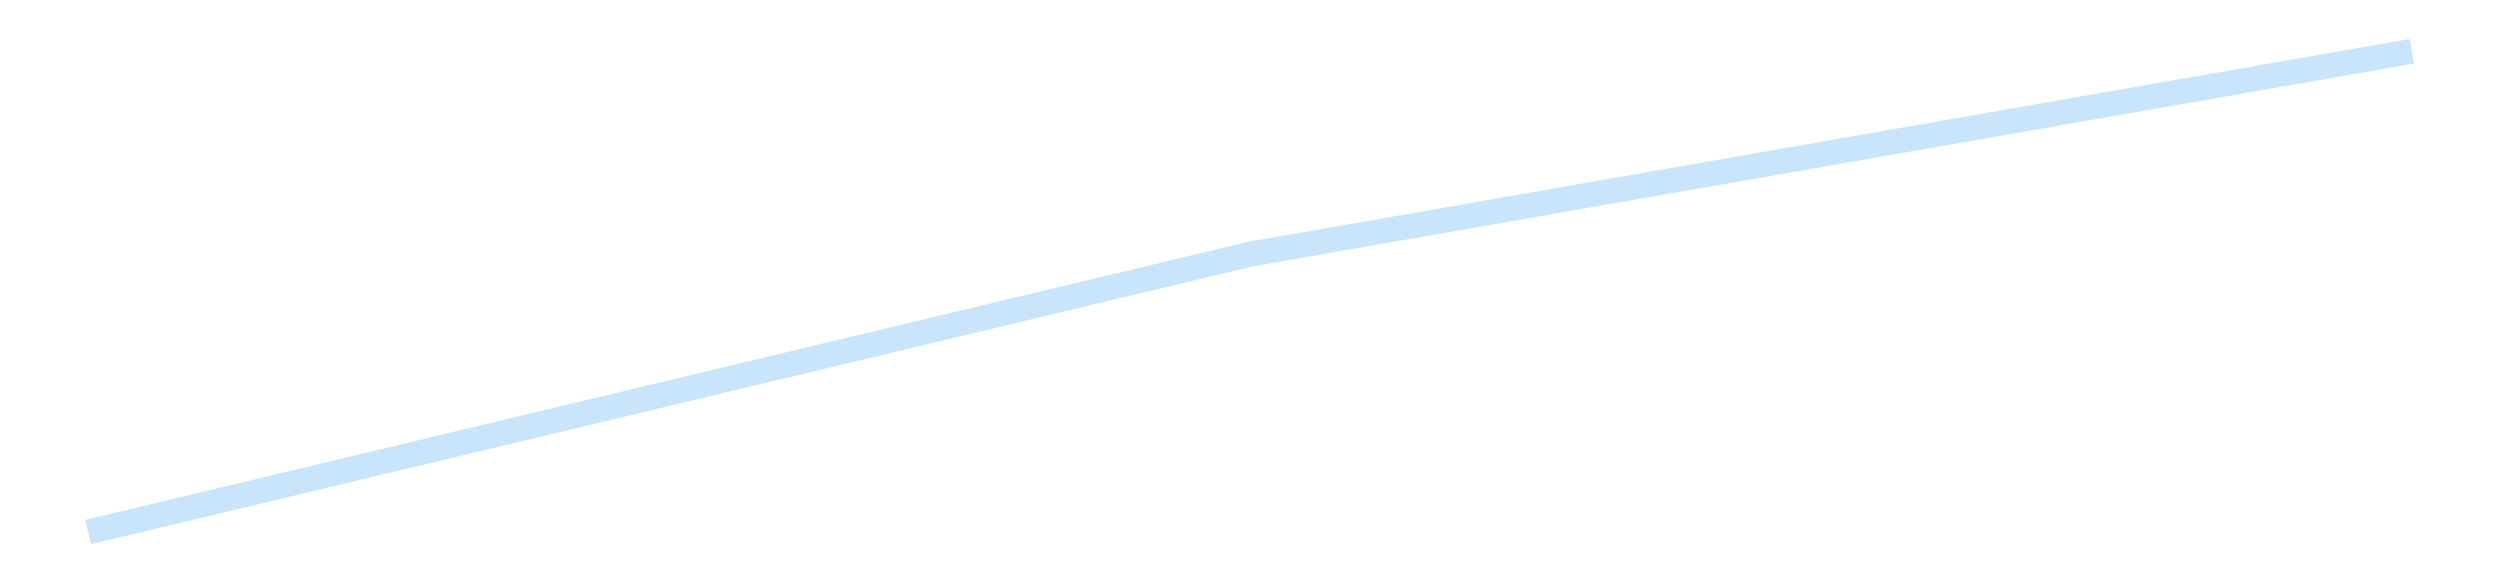 <?xml version='1.0' encoding='utf-8'?>
<svg xmlns="http://www.w3.org/2000/svg" xmlns:xlink="http://www.w3.org/1999/xlink" id="chart-bd565b96-f290-4b4b-aebf-54bd3bb48328" class="pygal-chart pygal-sparkline" viewBox="0 0 300 70" width="300" height="70"><!--Generated with pygal 3.0.4 (lxml) ©Kozea 2012-2016 on 2025-08-24--><!--http://pygal.org--><!--http://github.com/Kozea/pygal--><defs><style type="text/css">#chart-bd565b96-f290-4b4b-aebf-54bd3bb48328{-webkit-user-select:none;-webkit-font-smoothing:antialiased;font-family:Consolas,"Liberation Mono",Menlo,Courier,monospace}#chart-bd565b96-f290-4b4b-aebf-54bd3bb48328 .title{font-family:Consolas,"Liberation Mono",Menlo,Courier,monospace;font-size:16px}#chart-bd565b96-f290-4b4b-aebf-54bd3bb48328 .legends .legend text{font-family:Consolas,"Liberation Mono",Menlo,Courier,monospace;font-size:14px}#chart-bd565b96-f290-4b4b-aebf-54bd3bb48328 .axis text{font-family:Consolas,"Liberation Mono",Menlo,Courier,monospace;font-size:10px}#chart-bd565b96-f290-4b4b-aebf-54bd3bb48328 .axis text.major{font-family:Consolas,"Liberation Mono",Menlo,Courier,monospace;font-size:10px}#chart-bd565b96-f290-4b4b-aebf-54bd3bb48328 .text-overlay text.value{font-family:Consolas,"Liberation Mono",Menlo,Courier,monospace;font-size:16px}#chart-bd565b96-f290-4b4b-aebf-54bd3bb48328 .text-overlay text.label{font-family:Consolas,"Liberation Mono",Menlo,Courier,monospace;font-size:10px}#chart-bd565b96-f290-4b4b-aebf-54bd3bb48328 .tooltip{font-family:Consolas,"Liberation Mono",Menlo,Courier,monospace;font-size:14px}#chart-bd565b96-f290-4b4b-aebf-54bd3bb48328 text.no_data{font-family:Consolas,"Liberation Mono",Menlo,Courier,monospace;font-size:64px}
#chart-bd565b96-f290-4b4b-aebf-54bd3bb48328{background-color:transparent}#chart-bd565b96-f290-4b4b-aebf-54bd3bb48328 path,#chart-bd565b96-f290-4b4b-aebf-54bd3bb48328 line,#chart-bd565b96-f290-4b4b-aebf-54bd3bb48328 rect,#chart-bd565b96-f290-4b4b-aebf-54bd3bb48328 circle{-webkit-transition:150ms;-moz-transition:150ms;transition:150ms}#chart-bd565b96-f290-4b4b-aebf-54bd3bb48328 .graph &gt; .background{fill:transparent}#chart-bd565b96-f290-4b4b-aebf-54bd3bb48328 .plot &gt; .background{fill:transparent}#chart-bd565b96-f290-4b4b-aebf-54bd3bb48328 .graph{fill:rgba(0,0,0,.87)}#chart-bd565b96-f290-4b4b-aebf-54bd3bb48328 text.no_data{fill:rgba(0,0,0,1)}#chart-bd565b96-f290-4b4b-aebf-54bd3bb48328 .title{fill:rgba(0,0,0,1)}#chart-bd565b96-f290-4b4b-aebf-54bd3bb48328 .legends .legend text{fill:rgba(0,0,0,.87)}#chart-bd565b96-f290-4b4b-aebf-54bd3bb48328 .legends .legend:hover text{fill:rgba(0,0,0,1)}#chart-bd565b96-f290-4b4b-aebf-54bd3bb48328 .axis .line{stroke:rgba(0,0,0,1)}#chart-bd565b96-f290-4b4b-aebf-54bd3bb48328 .axis .guide.line{stroke:rgba(0,0,0,.54)}#chart-bd565b96-f290-4b4b-aebf-54bd3bb48328 .axis .major.line{stroke:rgba(0,0,0,.87)}#chart-bd565b96-f290-4b4b-aebf-54bd3bb48328 .axis text.major{fill:rgba(0,0,0,1)}#chart-bd565b96-f290-4b4b-aebf-54bd3bb48328 .axis.y .guides:hover .guide.line,#chart-bd565b96-f290-4b4b-aebf-54bd3bb48328 .line-graph .axis.x .guides:hover .guide.line,#chart-bd565b96-f290-4b4b-aebf-54bd3bb48328 .stackedline-graph .axis.x .guides:hover .guide.line,#chart-bd565b96-f290-4b4b-aebf-54bd3bb48328 .xy-graph .axis.x .guides:hover .guide.line{stroke:rgba(0,0,0,1)}#chart-bd565b96-f290-4b4b-aebf-54bd3bb48328 .axis .guides:hover text{fill:rgba(0,0,0,1)}#chart-bd565b96-f290-4b4b-aebf-54bd3bb48328 .reactive{fill-opacity:.7;stroke-opacity:.8;stroke-width:3}#chart-bd565b96-f290-4b4b-aebf-54bd3bb48328 .ci{stroke:rgba(0,0,0,.87)}#chart-bd565b96-f290-4b4b-aebf-54bd3bb48328 .reactive.active,#chart-bd565b96-f290-4b4b-aebf-54bd3bb48328 .active .reactive{fill-opacity:.8;stroke-opacity:.9;stroke-width:4}#chart-bd565b96-f290-4b4b-aebf-54bd3bb48328 .ci .reactive.active{stroke-width:1.5}#chart-bd565b96-f290-4b4b-aebf-54bd3bb48328 .series text{fill:rgba(0,0,0,1)}#chart-bd565b96-f290-4b4b-aebf-54bd3bb48328 .tooltip rect{fill:transparent;stroke:rgba(0,0,0,1);-webkit-transition:opacity 150ms;-moz-transition:opacity 150ms;transition:opacity 150ms}#chart-bd565b96-f290-4b4b-aebf-54bd3bb48328 .tooltip .label{fill:rgba(0,0,0,.87)}#chart-bd565b96-f290-4b4b-aebf-54bd3bb48328 .tooltip .label{fill:rgba(0,0,0,.87)}#chart-bd565b96-f290-4b4b-aebf-54bd3bb48328 .tooltip .legend{font-size:.8em;fill:rgba(0,0,0,.54)}#chart-bd565b96-f290-4b4b-aebf-54bd3bb48328 .tooltip .x_label{font-size:.6em;fill:rgba(0,0,0,1)}#chart-bd565b96-f290-4b4b-aebf-54bd3bb48328 .tooltip .xlink{font-size:.5em;text-decoration:underline}#chart-bd565b96-f290-4b4b-aebf-54bd3bb48328 .tooltip .value{font-size:1.5em}#chart-bd565b96-f290-4b4b-aebf-54bd3bb48328 .bound{font-size:.5em}#chart-bd565b96-f290-4b4b-aebf-54bd3bb48328 .max-value{font-size:.75em;fill:rgba(0,0,0,.54)}#chart-bd565b96-f290-4b4b-aebf-54bd3bb48328 .map-element{fill:transparent;stroke:rgba(0,0,0,.54) !important}#chart-bd565b96-f290-4b4b-aebf-54bd3bb48328 .map-element .reactive{fill-opacity:inherit;stroke-opacity:inherit}#chart-bd565b96-f290-4b4b-aebf-54bd3bb48328 .color-0,#chart-bd565b96-f290-4b4b-aebf-54bd3bb48328 .color-0 a:visited{stroke:#bbdefb;fill:#bbdefb}#chart-bd565b96-f290-4b4b-aebf-54bd3bb48328 .text-overlay .color-0 text{fill:black}
#chart-bd565b96-f290-4b4b-aebf-54bd3bb48328 text.no_data{text-anchor:middle}#chart-bd565b96-f290-4b4b-aebf-54bd3bb48328 .guide.line{fill:none}#chart-bd565b96-f290-4b4b-aebf-54bd3bb48328 .centered{text-anchor:middle}#chart-bd565b96-f290-4b4b-aebf-54bd3bb48328 .title{text-anchor:middle}#chart-bd565b96-f290-4b4b-aebf-54bd3bb48328 .legends .legend text{fill-opacity:1}#chart-bd565b96-f290-4b4b-aebf-54bd3bb48328 .axis.x text{text-anchor:middle}#chart-bd565b96-f290-4b4b-aebf-54bd3bb48328 .axis.x:not(.web) text[transform]{text-anchor:start}#chart-bd565b96-f290-4b4b-aebf-54bd3bb48328 .axis.x:not(.web) text[transform].backwards{text-anchor:end}#chart-bd565b96-f290-4b4b-aebf-54bd3bb48328 .axis.y text{text-anchor:end}#chart-bd565b96-f290-4b4b-aebf-54bd3bb48328 .axis.y text[transform].backwards{text-anchor:start}#chart-bd565b96-f290-4b4b-aebf-54bd3bb48328 .axis.y2 text{text-anchor:start}#chart-bd565b96-f290-4b4b-aebf-54bd3bb48328 .axis.y2 text[transform].backwards{text-anchor:end}#chart-bd565b96-f290-4b4b-aebf-54bd3bb48328 .axis .guide.line{stroke-dasharray:4,4;stroke:black}#chart-bd565b96-f290-4b4b-aebf-54bd3bb48328 .axis .major.guide.line{stroke-dasharray:6,6;stroke:black}#chart-bd565b96-f290-4b4b-aebf-54bd3bb48328 .horizontal .axis.y .guide.line,#chart-bd565b96-f290-4b4b-aebf-54bd3bb48328 .horizontal .axis.y2 .guide.line,#chart-bd565b96-f290-4b4b-aebf-54bd3bb48328 .vertical .axis.x .guide.line{opacity:0}#chart-bd565b96-f290-4b4b-aebf-54bd3bb48328 .horizontal .axis.always_show .guide.line,#chart-bd565b96-f290-4b4b-aebf-54bd3bb48328 .vertical .axis.always_show .guide.line{opacity:1 !important}#chart-bd565b96-f290-4b4b-aebf-54bd3bb48328 .axis.y .guides:hover .guide.line,#chart-bd565b96-f290-4b4b-aebf-54bd3bb48328 .axis.y2 .guides:hover .guide.line,#chart-bd565b96-f290-4b4b-aebf-54bd3bb48328 .axis.x .guides:hover .guide.line{opacity:1}#chart-bd565b96-f290-4b4b-aebf-54bd3bb48328 .axis .guides:hover text{opacity:1}#chart-bd565b96-f290-4b4b-aebf-54bd3bb48328 .nofill{fill:none}#chart-bd565b96-f290-4b4b-aebf-54bd3bb48328 .subtle-fill{fill-opacity:.2}#chart-bd565b96-f290-4b4b-aebf-54bd3bb48328 .dot{stroke-width:1px;fill-opacity:1;stroke-opacity:1}#chart-bd565b96-f290-4b4b-aebf-54bd3bb48328 .dot.active{stroke-width:5px}#chart-bd565b96-f290-4b4b-aebf-54bd3bb48328 .dot.negative{fill:transparent}#chart-bd565b96-f290-4b4b-aebf-54bd3bb48328 text,#chart-bd565b96-f290-4b4b-aebf-54bd3bb48328 tspan{stroke:none !important}#chart-bd565b96-f290-4b4b-aebf-54bd3bb48328 .series text.active{opacity:1}#chart-bd565b96-f290-4b4b-aebf-54bd3bb48328 .tooltip rect{fill-opacity:.95;stroke-width:.5}#chart-bd565b96-f290-4b4b-aebf-54bd3bb48328 .tooltip text{fill-opacity:1}#chart-bd565b96-f290-4b4b-aebf-54bd3bb48328 .showable{visibility:hidden}#chart-bd565b96-f290-4b4b-aebf-54bd3bb48328 .showable.shown{visibility:visible}#chart-bd565b96-f290-4b4b-aebf-54bd3bb48328 .gauge-background{fill:rgba(229,229,229,1);stroke:none}#chart-bd565b96-f290-4b4b-aebf-54bd3bb48328 .bg-lines{stroke:transparent;stroke-width:2px}</style><script type="text/javascript">window.pygal = window.pygal || {};window.pygal.config = window.pygal.config || {};window.pygal.config['bd565b96-f290-4b4b-aebf-54bd3bb48328'] = {"allow_interruptions": false, "box_mode": "extremes", "classes": ["pygal-chart", "pygal-sparkline"], "css": ["file://style.css", "file://graph.css"], "defs": [], "disable_xml_declaration": false, "dots_size": 2.5, "dynamic_print_values": false, "explicit_size": true, "fill": false, "force_uri_protocol": "https", "formatter": null, "half_pie": false, "height": 70, "include_x_axis": false, "inner_radius": 0, "interpolate": null, "interpolation_parameters": {}, "interpolation_precision": 250, "inverse_y_axis": false, "js": [], "legend_at_bottom": false, "legend_at_bottom_columns": null, "legend_box_size": 12, "logarithmic": false, "margin": 5, "margin_bottom": null, "margin_left": null, "margin_right": null, "margin_top": null, "max_scale": 2, "min_scale": 1, "missing_value_fill_truncation": "x", "no_data_text": "", "no_prefix": false, "order_min": null, "pretty_print": false, "print_labels": false, "print_values": false, "print_values_position": "center", "print_zeroes": true, "range": null, "rounded_bars": null, "secondary_range": null, "show_dots": false, "show_legend": false, "show_minor_x_labels": true, "show_minor_y_labels": true, "show_only_major_dots": false, "show_x_guides": false, "show_x_labels": false, "show_y_guides": true, "show_y_labels": false, "spacing": 0, "stack_from_top": false, "strict": false, "stroke": true, "stroke_style": null, "style": {"background": "transparent", "ci_colors": [], "colors": ["#bbdefb"], "dot_opacity": "1", "font_family": "Consolas, \"Liberation Mono\", Menlo, Courier, monospace", "foreground": "rgba(0, 0, 0, .87)", "foreground_strong": "rgba(0, 0, 0, 1)", "foreground_subtle": "rgba(0, 0, 0, .54)", "guide_stroke_color": "black", "guide_stroke_dasharray": "4,4", "label_font_family": "Consolas, \"Liberation Mono\", Menlo, Courier, monospace", "label_font_size": 10, "legend_font_family": "Consolas, \"Liberation Mono\", Menlo, Courier, monospace", "legend_font_size": 14, "major_guide_stroke_color": "black", "major_guide_stroke_dasharray": "6,6", "major_label_font_family": "Consolas, \"Liberation Mono\", Menlo, Courier, monospace", "major_label_font_size": 10, "no_data_font_family": "Consolas, \"Liberation Mono\", Menlo, Courier, monospace", "no_data_font_size": 64, "opacity": ".7", "opacity_hover": ".8", "plot_background": "transparent", "stroke_opacity": ".8", "stroke_opacity_hover": ".9", "stroke_width": 3, "stroke_width_hover": "4", "title_font_family": "Consolas, \"Liberation Mono\", Menlo, Courier, monospace", "title_font_size": 16, "tooltip_font_family": "Consolas, \"Liberation Mono\", Menlo, Courier, monospace", "tooltip_font_size": 14, "transition": "150ms", "value_background": "rgba(229, 229, 229, 1)", "value_colors": [], "value_font_family": "Consolas, \"Liberation Mono\", Menlo, Courier, monospace", "value_font_size": 16, "value_label_font_family": "Consolas, \"Liberation Mono\", Menlo, Courier, monospace", "value_label_font_size": 10}, "title": null, "tooltip_border_radius": 0, "tooltip_fancy_mode": true, "truncate_label": null, "truncate_legend": null, "width": 300, "x_label_rotation": 0, "x_labels": null, "x_labels_major": null, "x_labels_major_count": null, "x_labels_major_every": null, "x_title": null, "xrange": null, "y_label_rotation": 0, "y_labels": null, "y_labels_major": null, "y_labels_major_count": null, "y_labels_major_every": null, "y_title": null, "zero": 0, "legends": [""]}</script></defs><title>Pygal</title><g class="graph line-graph vertical"><rect x="0" y="0" width="300" height="70" class="background"/><g transform="translate(5, 5)" class="plot"><rect x="0" y="0" width="290" height="60" class="background"/><g class="series serie-0 color-0"><path d="M5.577 58.846 L145 25.503 284.423 1.154" class="line reactive nofill"/></g></g><g class="titles"/><g transform="translate(5, 5)" class="plot overlay"><g class="series serie-0 color-0"/></g><g transform="translate(5, 5)" class="plot text-overlay"><g class="series serie-0 color-0"/></g><g transform="translate(5, 5)" class="plot tooltip-overlay"><g transform="translate(0 0)" style="opacity: 0" class="tooltip"><rect rx="0" ry="0" width="0" height="0" class="tooltip-box"/><g class="text"/></g></g></g></svg>